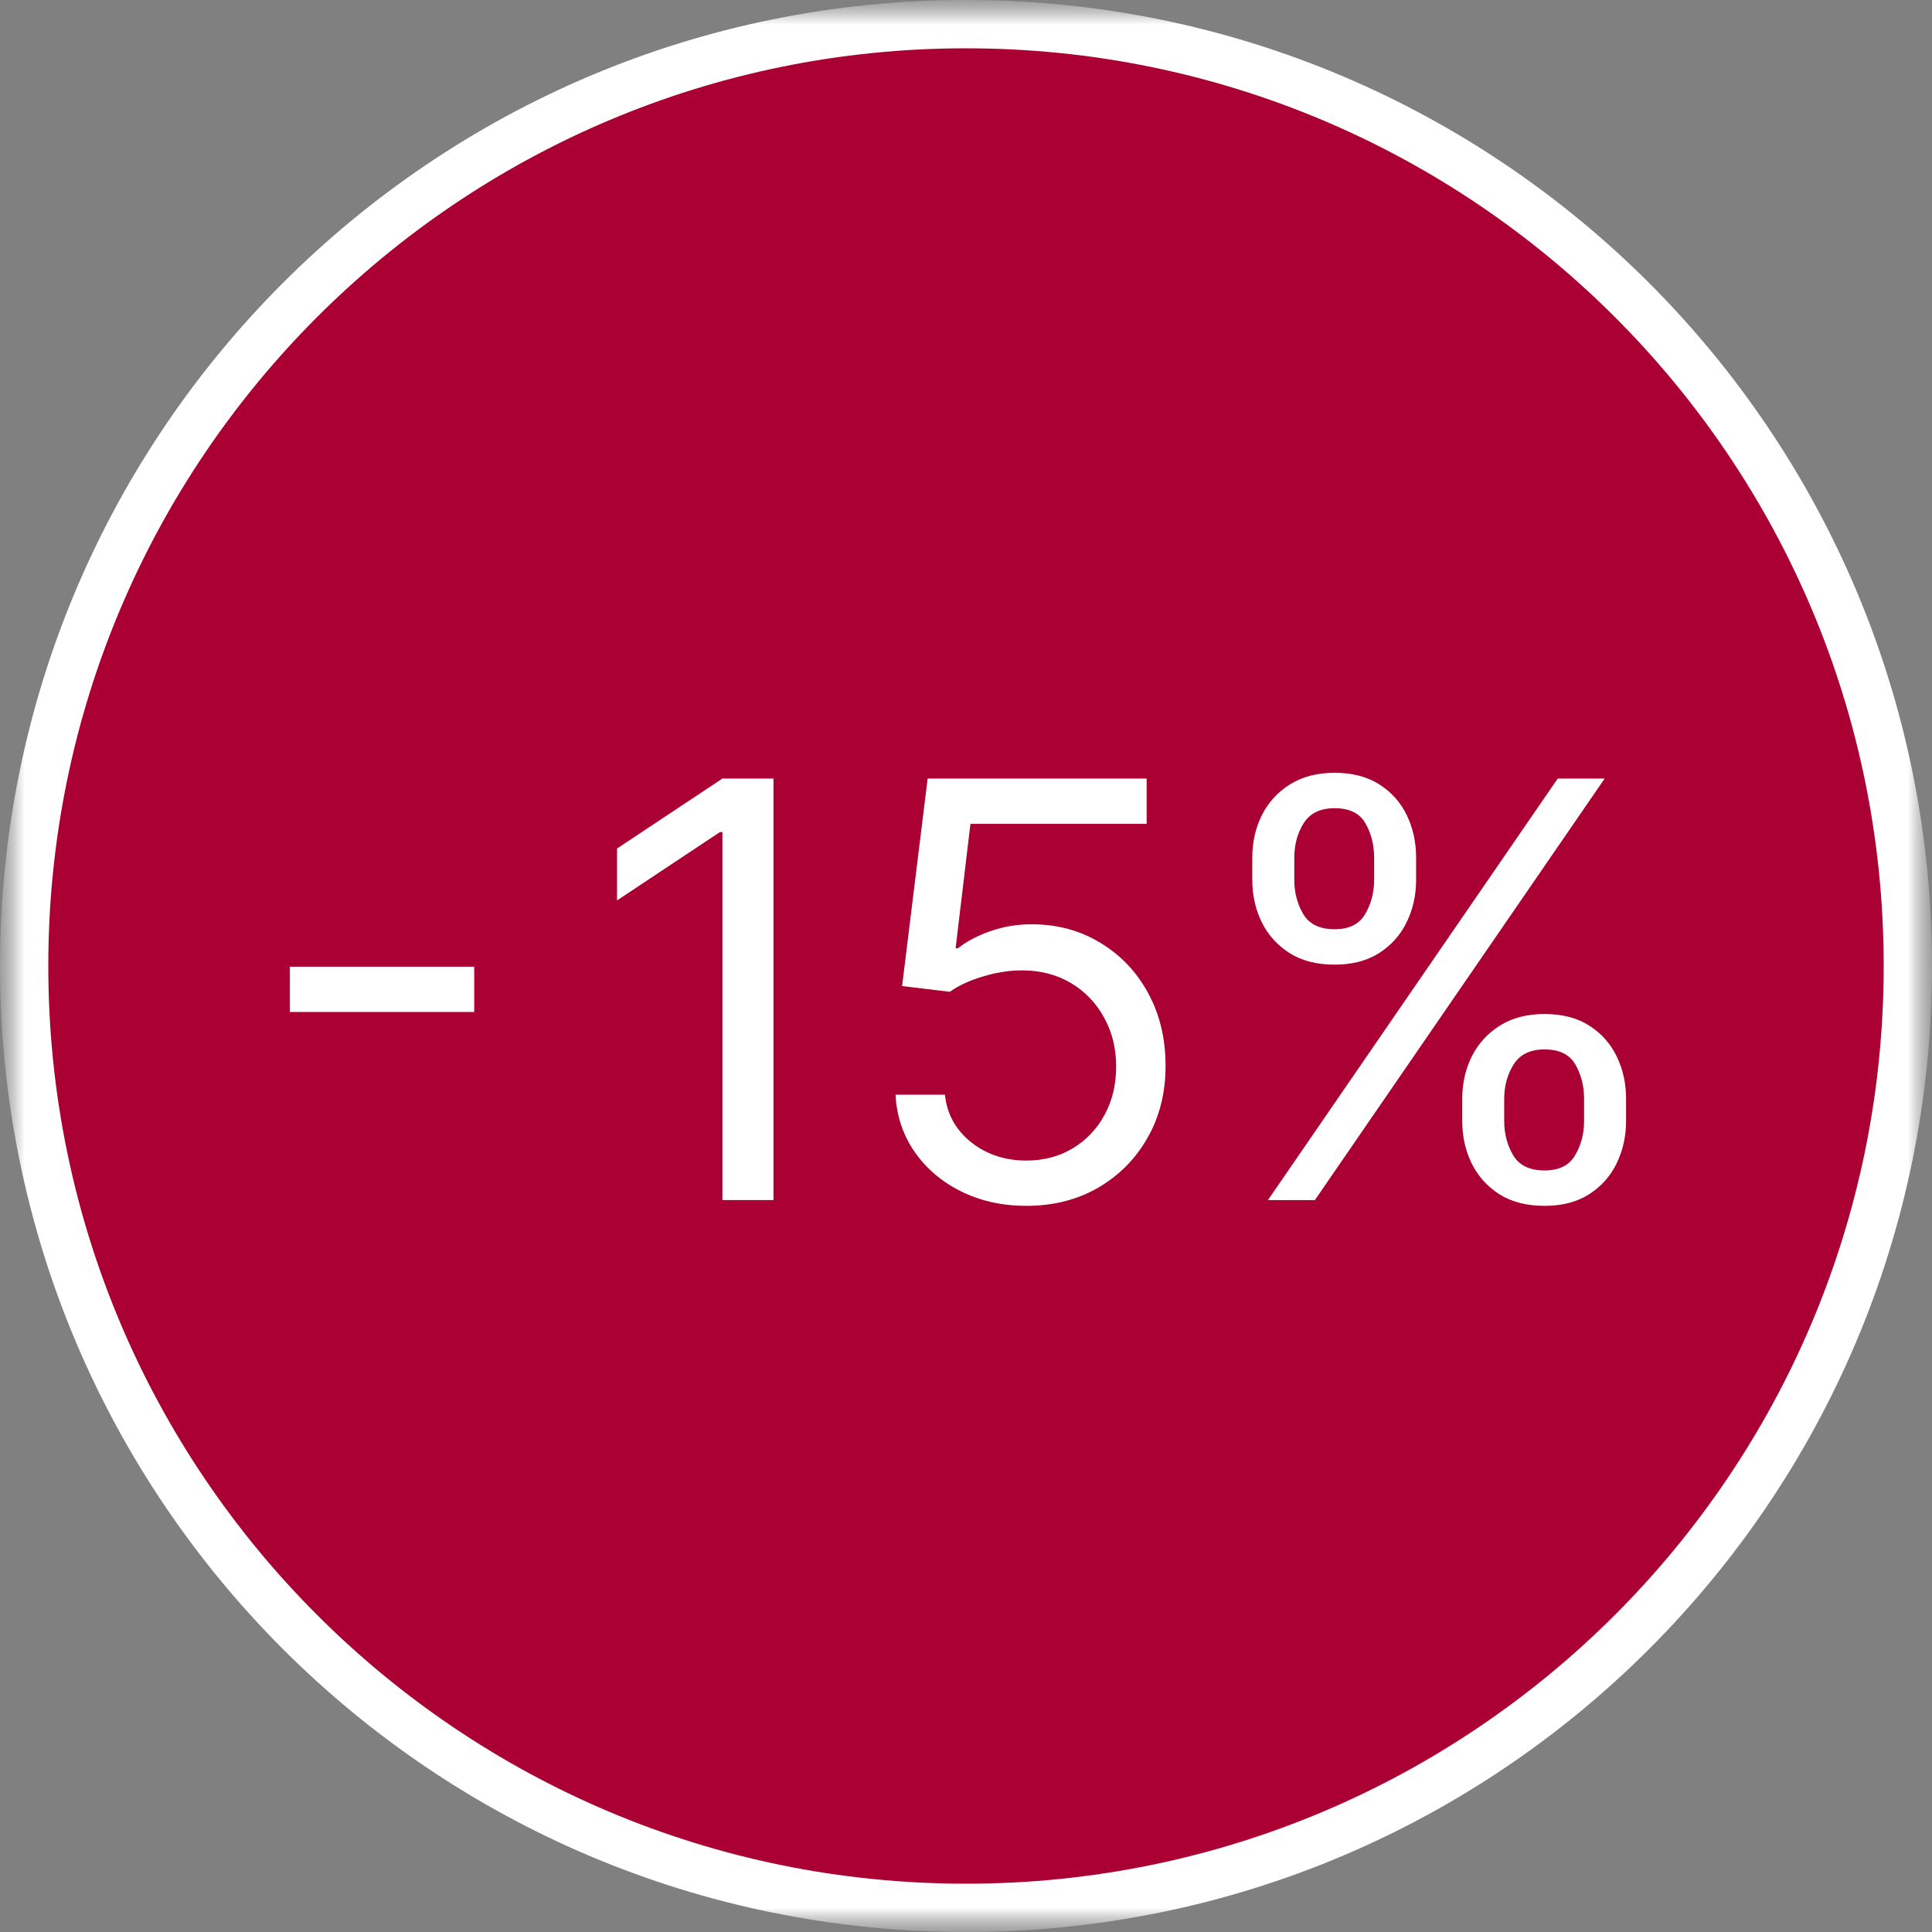 <?xml version="1.0" encoding="UTF-8"?> <svg xmlns="http://www.w3.org/2000/svg" width="40" height="40" viewBox="0 0 40 40" fill="none"><rect x="0" y="0" width="40" height="40" fill="#808080" stroke="none"/><g clip-path="url(#clip0_256_218)"><mask id="mask0_256_218" style="mask-type:luminance" maskUnits="userSpaceOnUse" x="0" y="0" width="40" height="40"><path d="M40 0H0V40H40V0Z" fill="white"></path></mask><g mask="url(#mask0_256_218)"><mask id="mask1_256_218" style="mask-type:luminance" maskUnits="userSpaceOnUse" x="0" y="0" width="40" height="40"><path d="M40 0H0V40H40V0Z" fill="white"></path></mask><g mask="url(#mask1_256_218)"><path d="M39.5 20C39.5 30.77 30.77 39.5 20 39.5C9.23 39.5 0.5 30.77 0.5 20C0.5 9.23 9.23 0.5 20 0.5C30.77 0.5 39.5 9.23 39.5 20Z" fill="#AB0033" stroke="white"></path></g></g><path d="M30.274 23.21V22.75C30.274 22.432 30.339 22.141 30.47 21.876C30.603 21.609 30.797 21.396 31.049 21.237C31.305 21.075 31.615 20.994 31.978 20.994C32.348 20.994 32.657 21.075 32.907 21.237C33.157 21.396 33.346 21.609 33.474 21.876C33.602 22.141 33.666 22.432 33.666 22.75V23.21C33.666 23.528 33.6 23.821 33.47 24.088C33.342 24.352 33.152 24.565 32.899 24.727C32.649 24.886 32.342 24.966 31.978 24.966C31.609 24.966 31.298 24.886 31.045 24.727C30.792 24.565 30.601 24.352 30.47 24.088C30.339 23.821 30.274 23.528 30.274 23.21ZM31.143 22.75V23.21C31.143 23.474 31.206 23.712 31.331 23.922C31.456 24.129 31.672 24.233 31.978 24.233C32.277 24.233 32.487 24.129 32.609 23.922C32.734 23.712 32.797 23.474 32.797 23.21V22.75C32.797 22.486 32.737 22.25 32.618 22.043C32.498 21.832 32.285 21.727 31.978 21.727C31.68 21.727 31.466 21.832 31.335 22.043C31.207 22.25 31.143 22.486 31.143 22.75ZM25.927 18.216V17.756C25.927 17.438 25.993 17.146 26.123 16.882C26.257 16.615 26.45 16.402 26.703 16.243C26.959 16.081 27.268 16 27.632 16C28.001 16 28.311 16.081 28.561 16.243C28.811 16.402 29 16.615 29.128 16.882C29.255 17.146 29.319 17.438 29.319 17.756V18.216C29.319 18.534 29.254 18.827 29.123 19.094C28.995 19.358 28.805 19.571 28.552 19.733C28.302 19.892 27.995 19.972 27.632 19.972C27.262 19.972 26.951 19.892 26.699 19.733C26.446 19.571 26.254 19.358 26.123 19.094C25.993 18.827 25.927 18.534 25.927 18.216ZM26.797 17.756V18.216C26.797 18.48 26.859 18.717 26.984 18.928C27.109 19.135 27.325 19.239 27.632 19.239C27.93 19.239 28.14 19.135 28.262 18.928C28.387 18.717 28.45 18.48 28.45 18.216V17.756C28.45 17.491 28.39 17.256 28.271 17.048C28.152 16.838 27.939 16.733 27.632 16.733C27.334 16.733 27.119 16.838 26.988 17.048C26.86 17.256 26.797 17.491 26.797 17.756ZM26.251 24.847L32.251 16.119H33.223L27.223 24.847H26.251Z" fill="white"></path><path d="M21.251 24.966C20.751 24.966 20.301 24.866 19.9 24.667C19.5 24.469 19.179 24.196 18.937 23.849C18.696 23.503 18.564 23.108 18.541 22.665H19.564C19.604 23.059 19.782 23.386 20.101 23.645C20.422 23.9 20.805 24.028 21.251 24.028C21.609 24.028 21.927 23.944 22.206 23.777C22.487 23.609 22.707 23.379 22.866 23.087C23.028 22.791 23.109 22.457 23.109 22.085C23.109 21.704 23.025 21.365 22.858 21.067C22.693 20.765 22.466 20.528 22.176 20.355C21.886 20.182 21.555 20.094 21.183 20.091C20.916 20.088 20.642 20.129 20.361 20.214C20.079 20.297 19.848 20.403 19.666 20.534L18.677 20.415L19.206 16.119H23.74V17.057H20.092L19.785 19.631H19.837C20.015 19.488 20.24 19.371 20.51 19.277C20.78 19.183 21.061 19.136 21.354 19.136C21.888 19.136 22.363 19.264 22.781 19.52C23.201 19.773 23.531 20.119 23.77 20.559C24.011 21 24.132 21.503 24.132 22.068C24.132 22.625 24.007 23.122 23.757 23.559C23.51 23.994 23.169 24.338 22.734 24.591C22.299 24.841 21.805 24.966 21.251 24.966Z" fill="white"></path><path d="M16.014 16.119V24.846H14.957V17.227H14.906L12.775 18.642V17.568L14.957 16.119H16.014Z" fill="white"></path><path d="M9.818 20.015V20.952H6V20.015H9.818Z" fill="white"></path></g><defs><clipPath id="clip0_256_218"><rect width="40" height="40" fill="white"></rect></clipPath></defs></svg> 